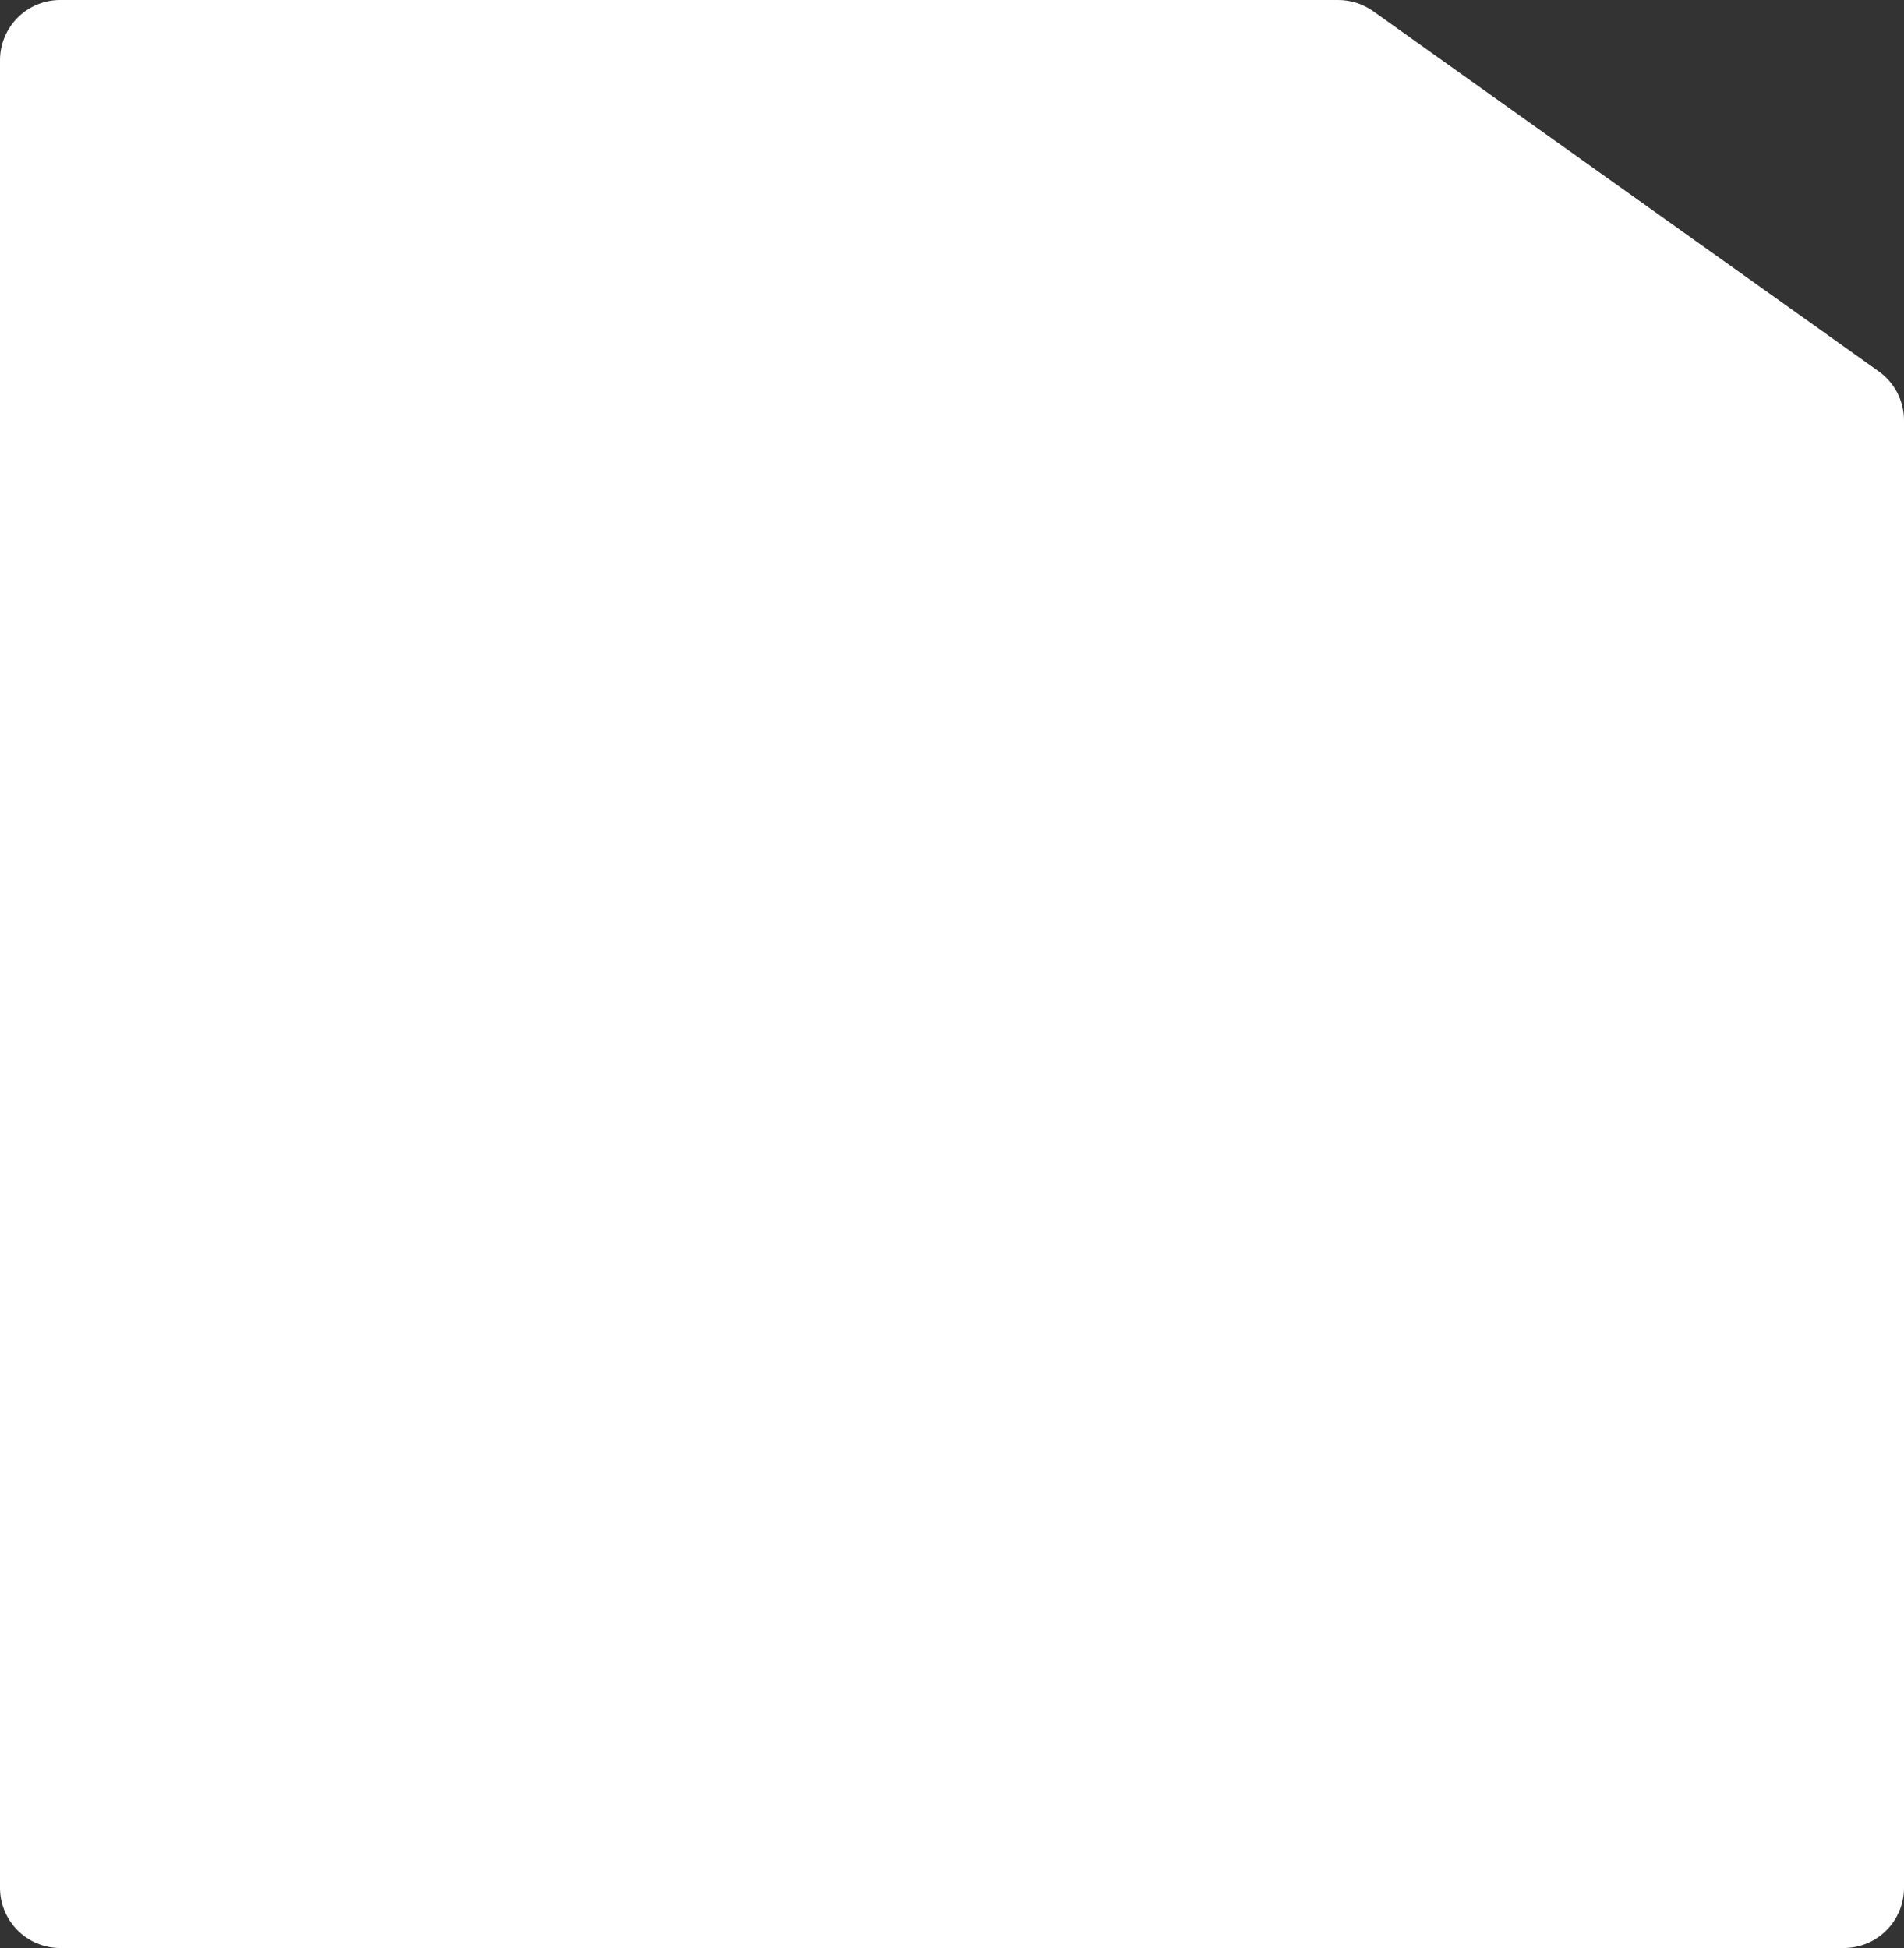 <?xml version="1.0" encoding="UTF-8"?> <svg xmlns="http://www.w3.org/2000/svg" width="474" height="485" viewBox="0 0 474 485" fill="none"><rect x="0" y="0" width="474" height="485" fill="#333333" stroke="none"/> <path d="M15 485H459C467.284 485 474 478.284 474 470V104.673C474 99.822 471.655 95.271 467.704 92.456L341.851 2.784C339.31 0.973 336.267 0 333.147 0H15C6.716 0 0 6.716 0 15V470C0 478.284 6.716 485 15 485Z" fill="white"></path> </svg> 